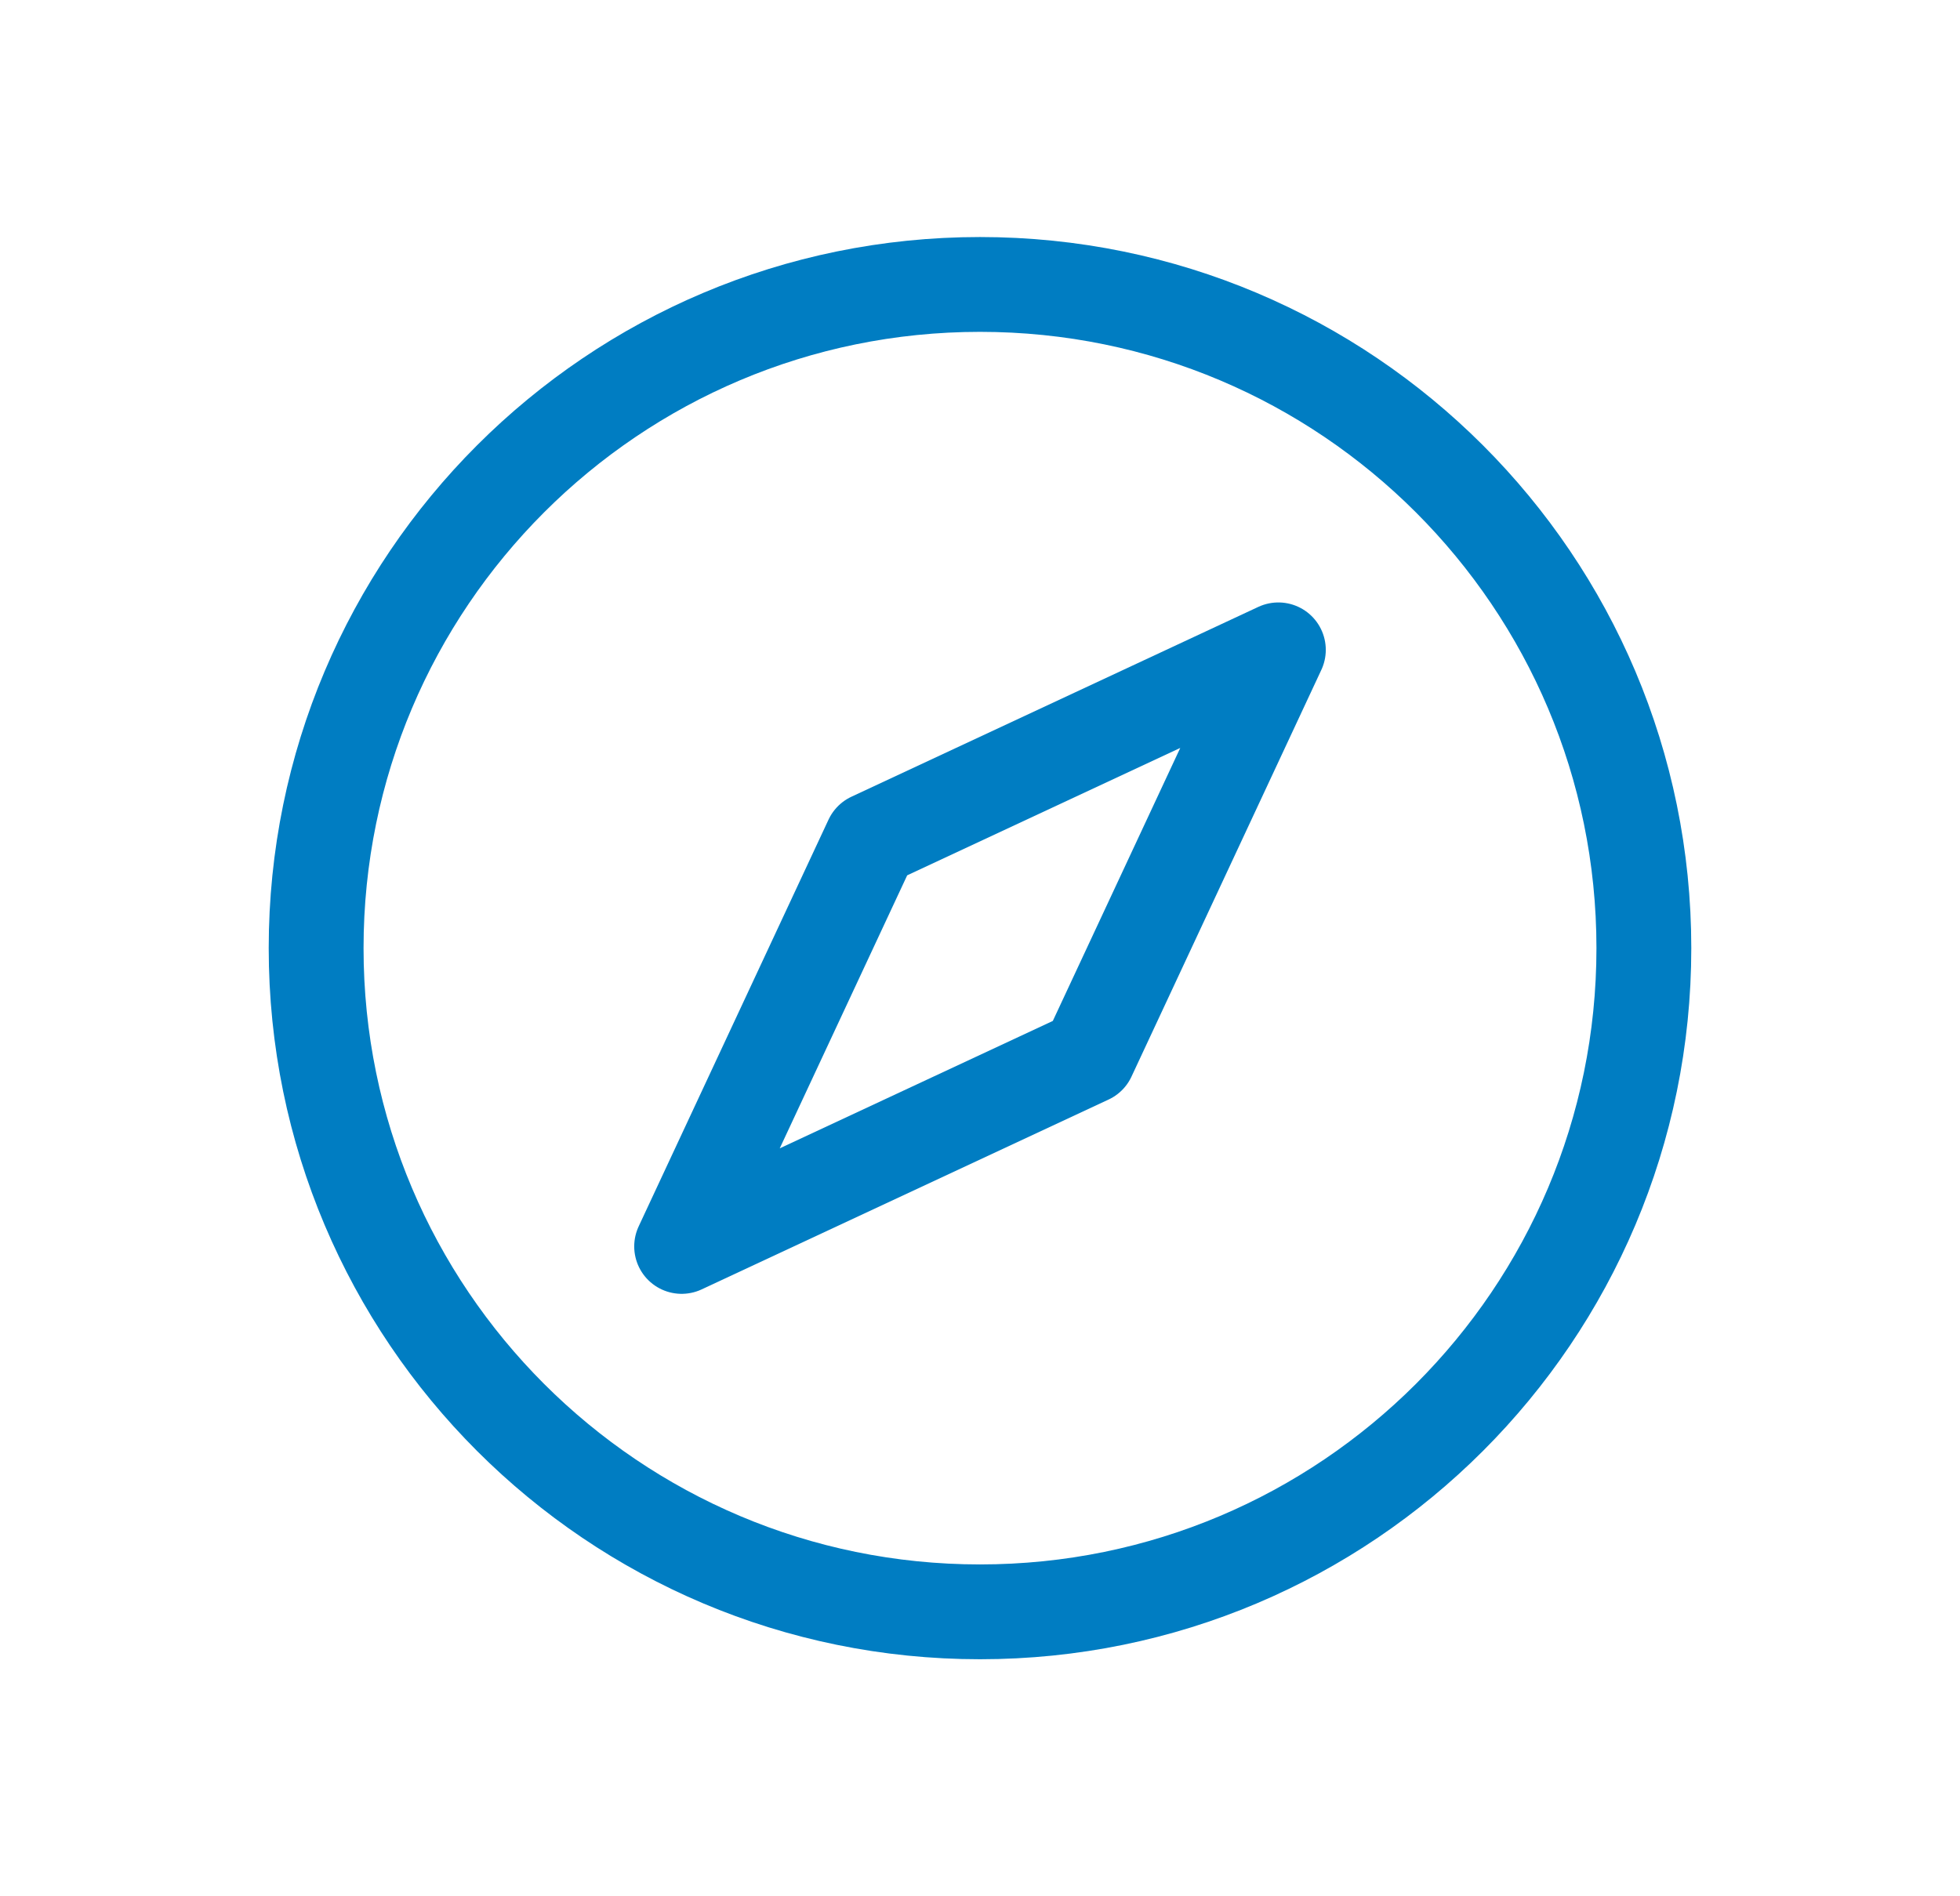 <svg width="31" height="30" viewBox="0 0 31 30" fill="none" xmlns="http://www.w3.org/2000/svg">
<path d="M26 15C26 20.799 21.299 25.5 15.5 25.5C9.701 25.5 5 20.799 5 15C5 9.201 9.701 4.5 15.5 4.5C21.299 4.5 26 9.201 26 15Z" stroke="#007DC2" stroke-width="1.5" stroke-linecap="round" stroke-linejoin="round"/>
<path d="M13.784 13.284L10.781 19.719L17.216 16.716L20.219 10.281L13.784 13.284Z" stroke="#007DC2" stroke-width="1.5" stroke-linecap="round" stroke-linejoin="round"/>
</svg>
